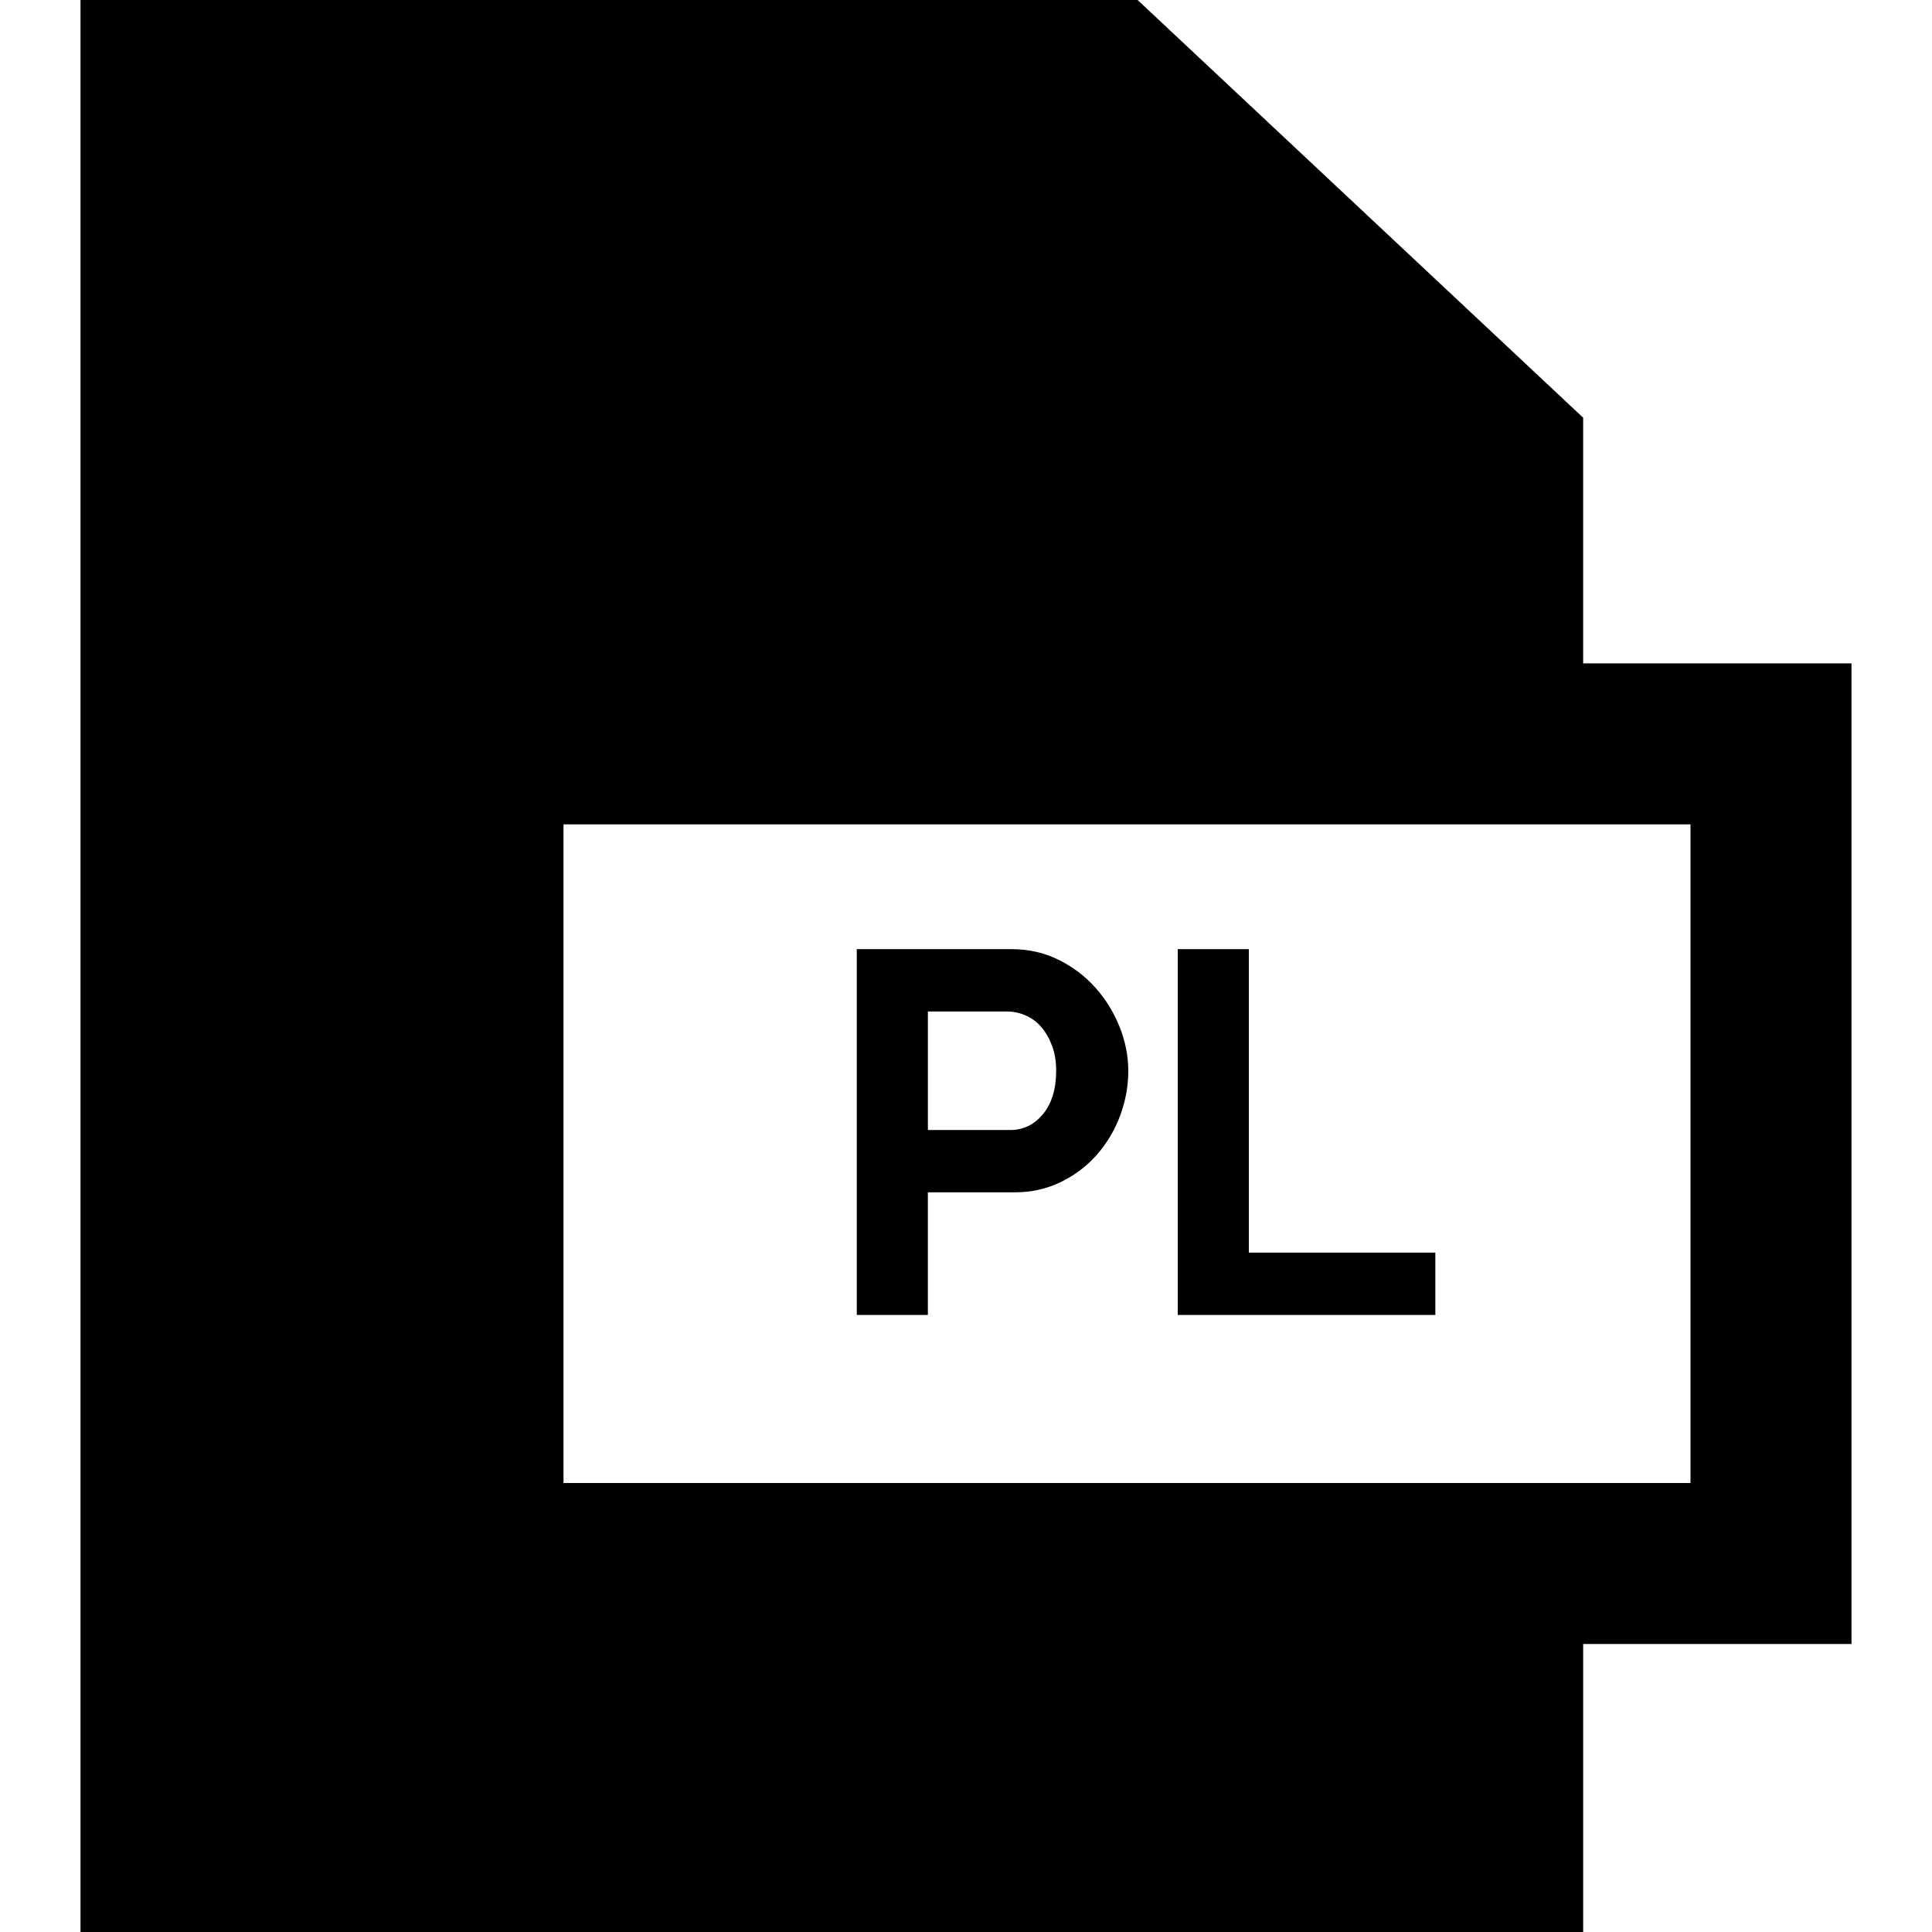 <?xml version="1.0" encoding="iso-8859-1"?>
<!-- Uploaded to: SVG Repo, www.svgrepo.com, Generator: SVG Repo Mixer Tools -->
<svg fill="#000000" height="800px" width="800px" version="1.1" id="Capa_1" xmlns="http://www.w3.org/2000/svg" xmlns:xlink="http://www.w3.org/1999/xlink" 
	 viewBox="0 0 360 360" xml:space="preserve">
<g id="XMLID_942_">
	<path id="XMLID_943_" d="M345,123.612h-50V77.834L211.977,0H15v360h280v-53.66h50V123.612z M315,276.34H105V153.612h210V276.34z"/>
	<path id="XMLID_946_" d="M172.897,222.176h16.128c3.135,0,6.015-0.639,8.64-1.92c2.624-1.279,4.862-2.977,6.72-5.088
		c1.855-2.112,3.296-4.527,4.32-7.248c1.023-2.72,1.535-5.521,1.535-8.4c0-2.751-0.544-5.487-1.631-8.208
		c-1.09-2.72-2.592-5.15-4.513-7.296c-1.92-2.143-4.209-3.871-6.864-5.184c-2.656-1.312-5.553-1.969-8.688-1.969h-28.896v68.16
		h13.248V222.176z M172.897,188.48h14.785c1.151,0,2.287,0.24,3.407,0.72c1.119,0.48,2.096,1.2,2.929,2.16
		c0.83,0.96,1.502,2.129,2.016,3.504c0.512,1.377,0.768,2.929,0.768,4.656c0,3.394-0.816,6.081-2.447,8.064
		c-1.633,1.984-3.665,2.976-6.097,2.976h-15.36V188.48z"/>
	<polygon id="XMLID_949_" points="267.455,233.407 232.703,233.407 232.703,176.863 219.455,176.863 219.455,245.023 
		267.455,245.023 	"/>
</g>
</svg>
